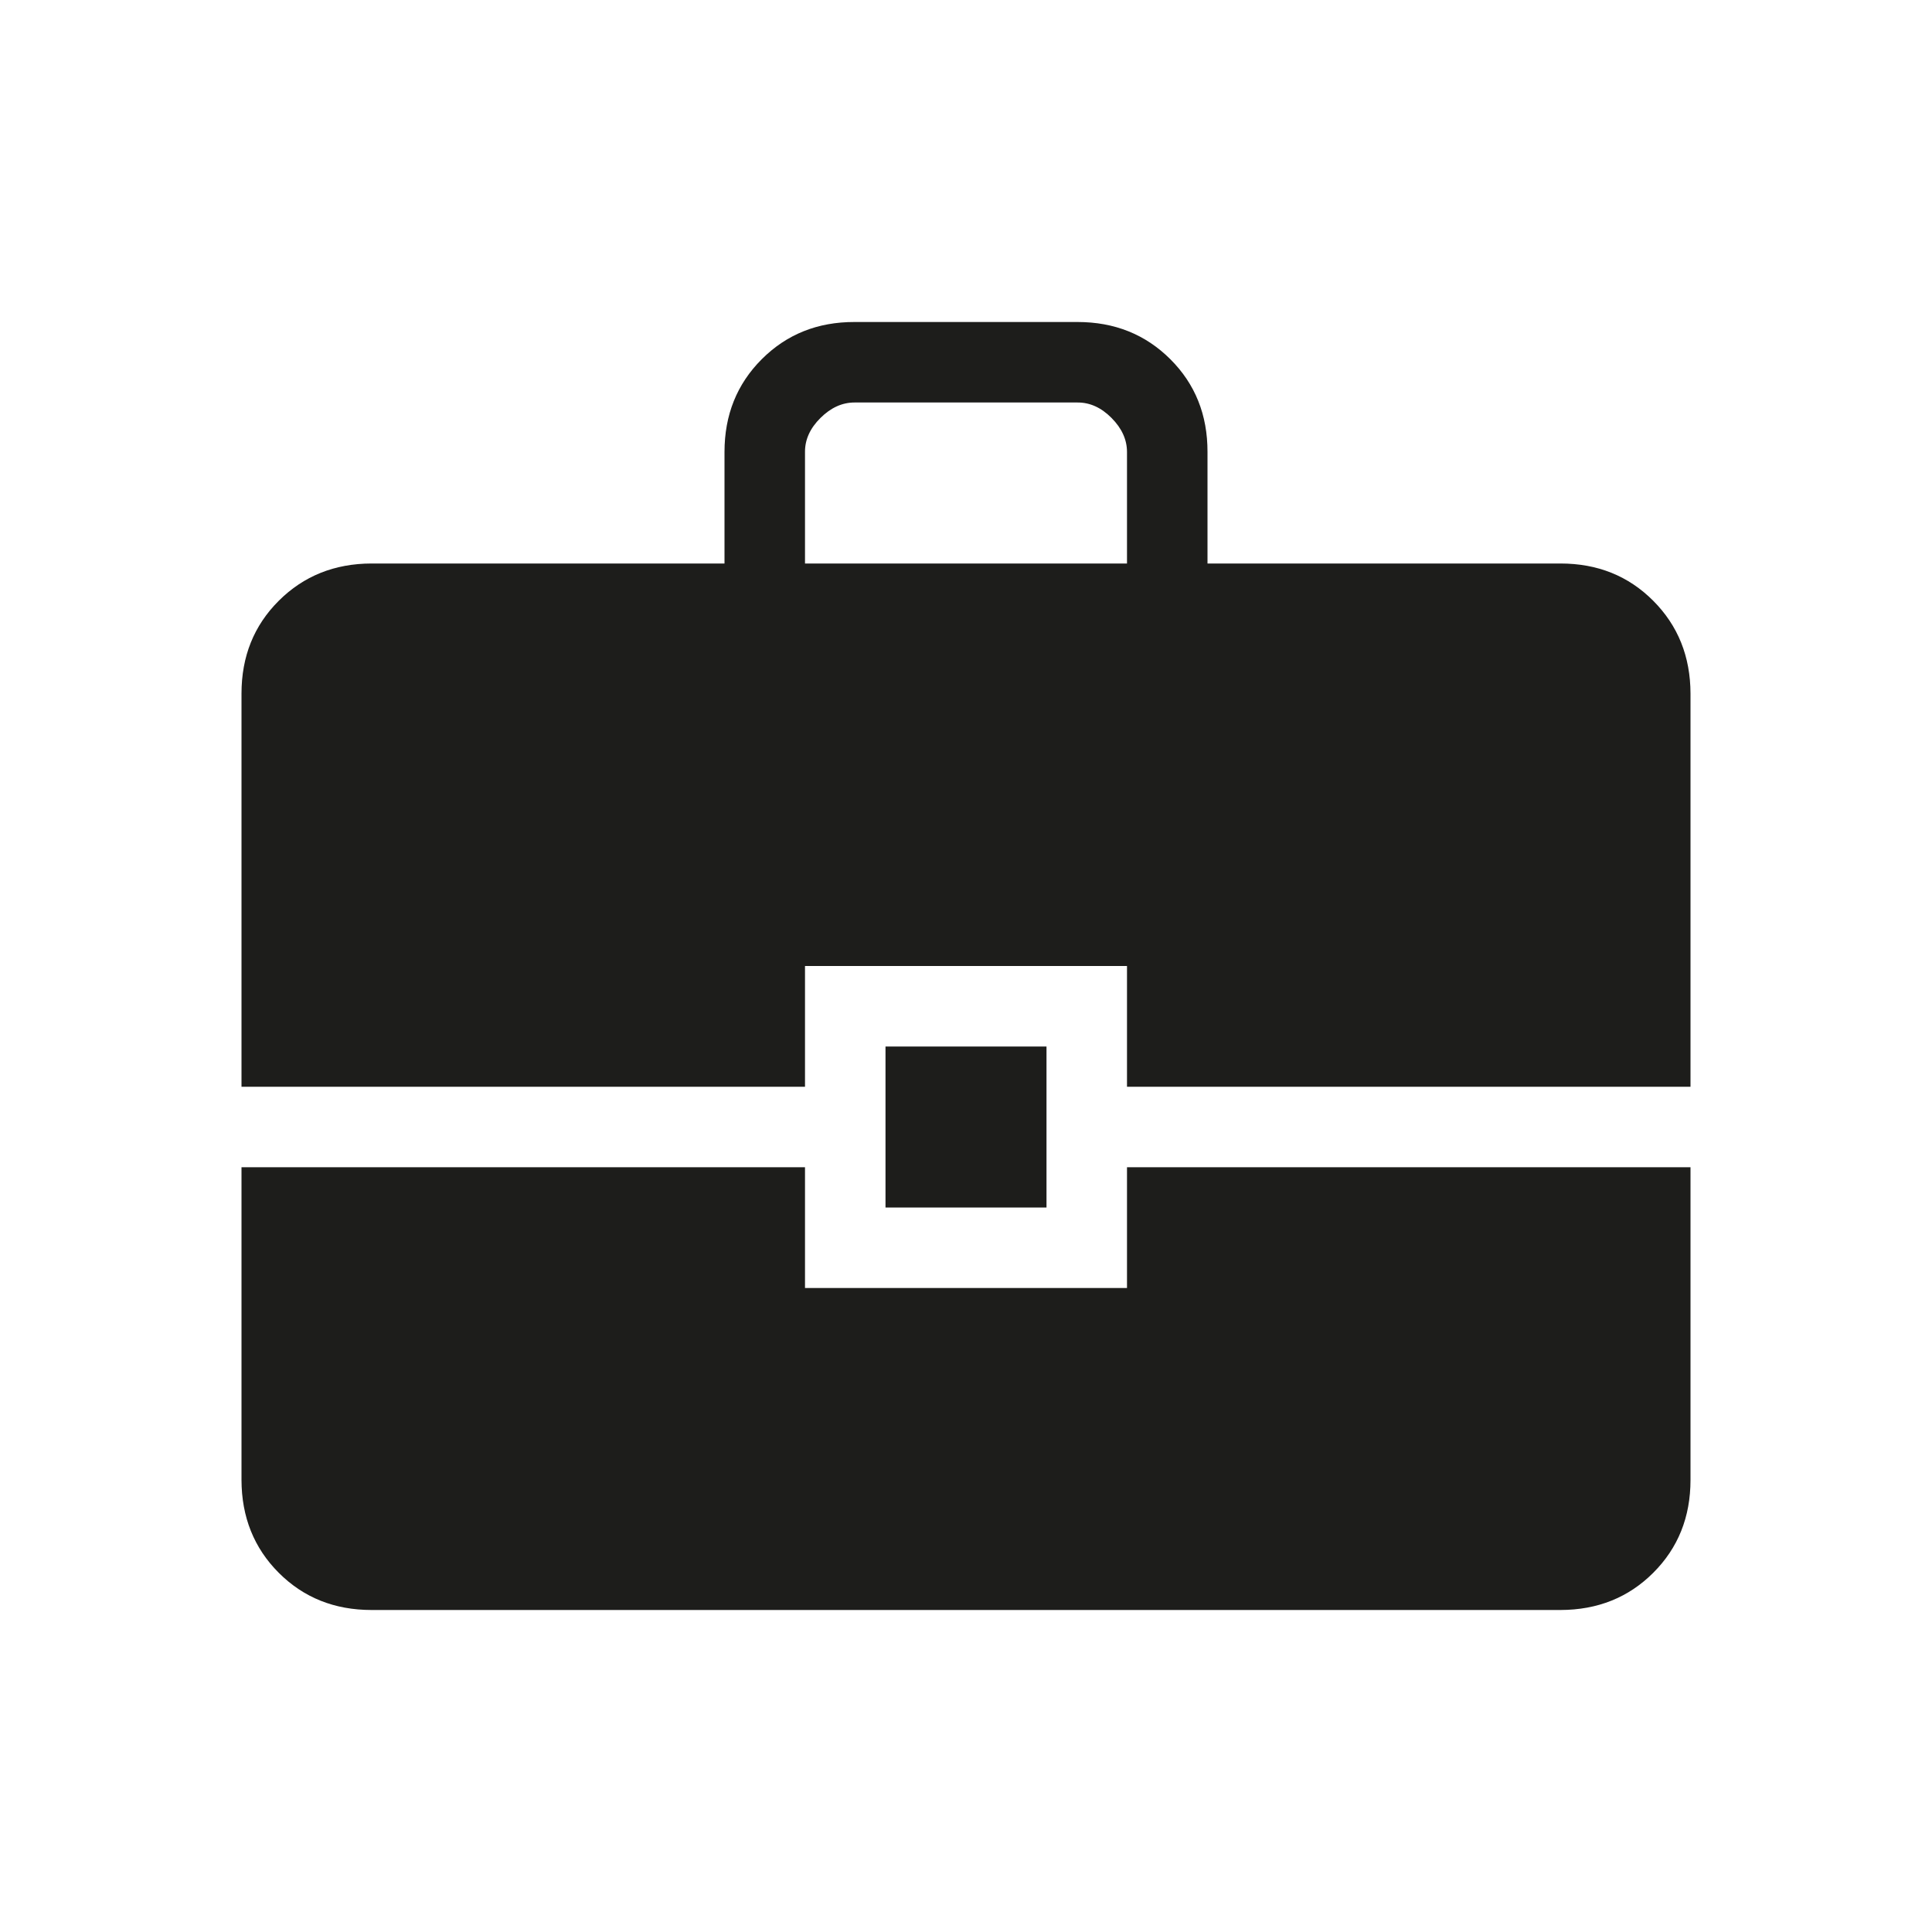 <?xml version="1.0" encoding="UTF-8"?> <svg xmlns="http://www.w3.org/2000/svg" width="24" height="24" viewBox="0 0 24 24" fill="none"><path d="M4.616 20C4.155 20 3.771 19.846 3.463 19.538C3.155 19.23 3.001 18.845 3 18.384V14.5H10V16H14V14.5H21V18.385C21 18.845 20.846 19.229 20.538 19.537C20.23 19.845 19.846 19.999 19.385 20H4.616ZM11 15V13H13V15H11ZM3 13.5V8.616C3 8.155 3.154 7.771 3.463 7.463C3.772 7.155 4.156 7.001 4.615 7H9V5.615C9 5.155 9.154 4.771 9.463 4.462C9.772 4.153 10.156 3.999 10.616 4H13.385C13.845 4 14.229 4.154 14.538 4.462C14.847 4.77 15.001 5.154 15 5.615V7H19.385C19.845 7 20.229 7.154 20.537 7.463C20.845 7.772 20.999 8.156 21 8.616V13.5H14V12H10V13.5H3ZM10 7H14V5.615C14 5.462 13.936 5.321 13.808 5.192C13.68 5.063 13.539 4.999 13.385 5H10.615C10.462 5 10.321 5.064 10.192 5.192C10.063 5.32 9.999 5.461 10 5.615V7Z" fill="#1D1D1B"></path></svg> 